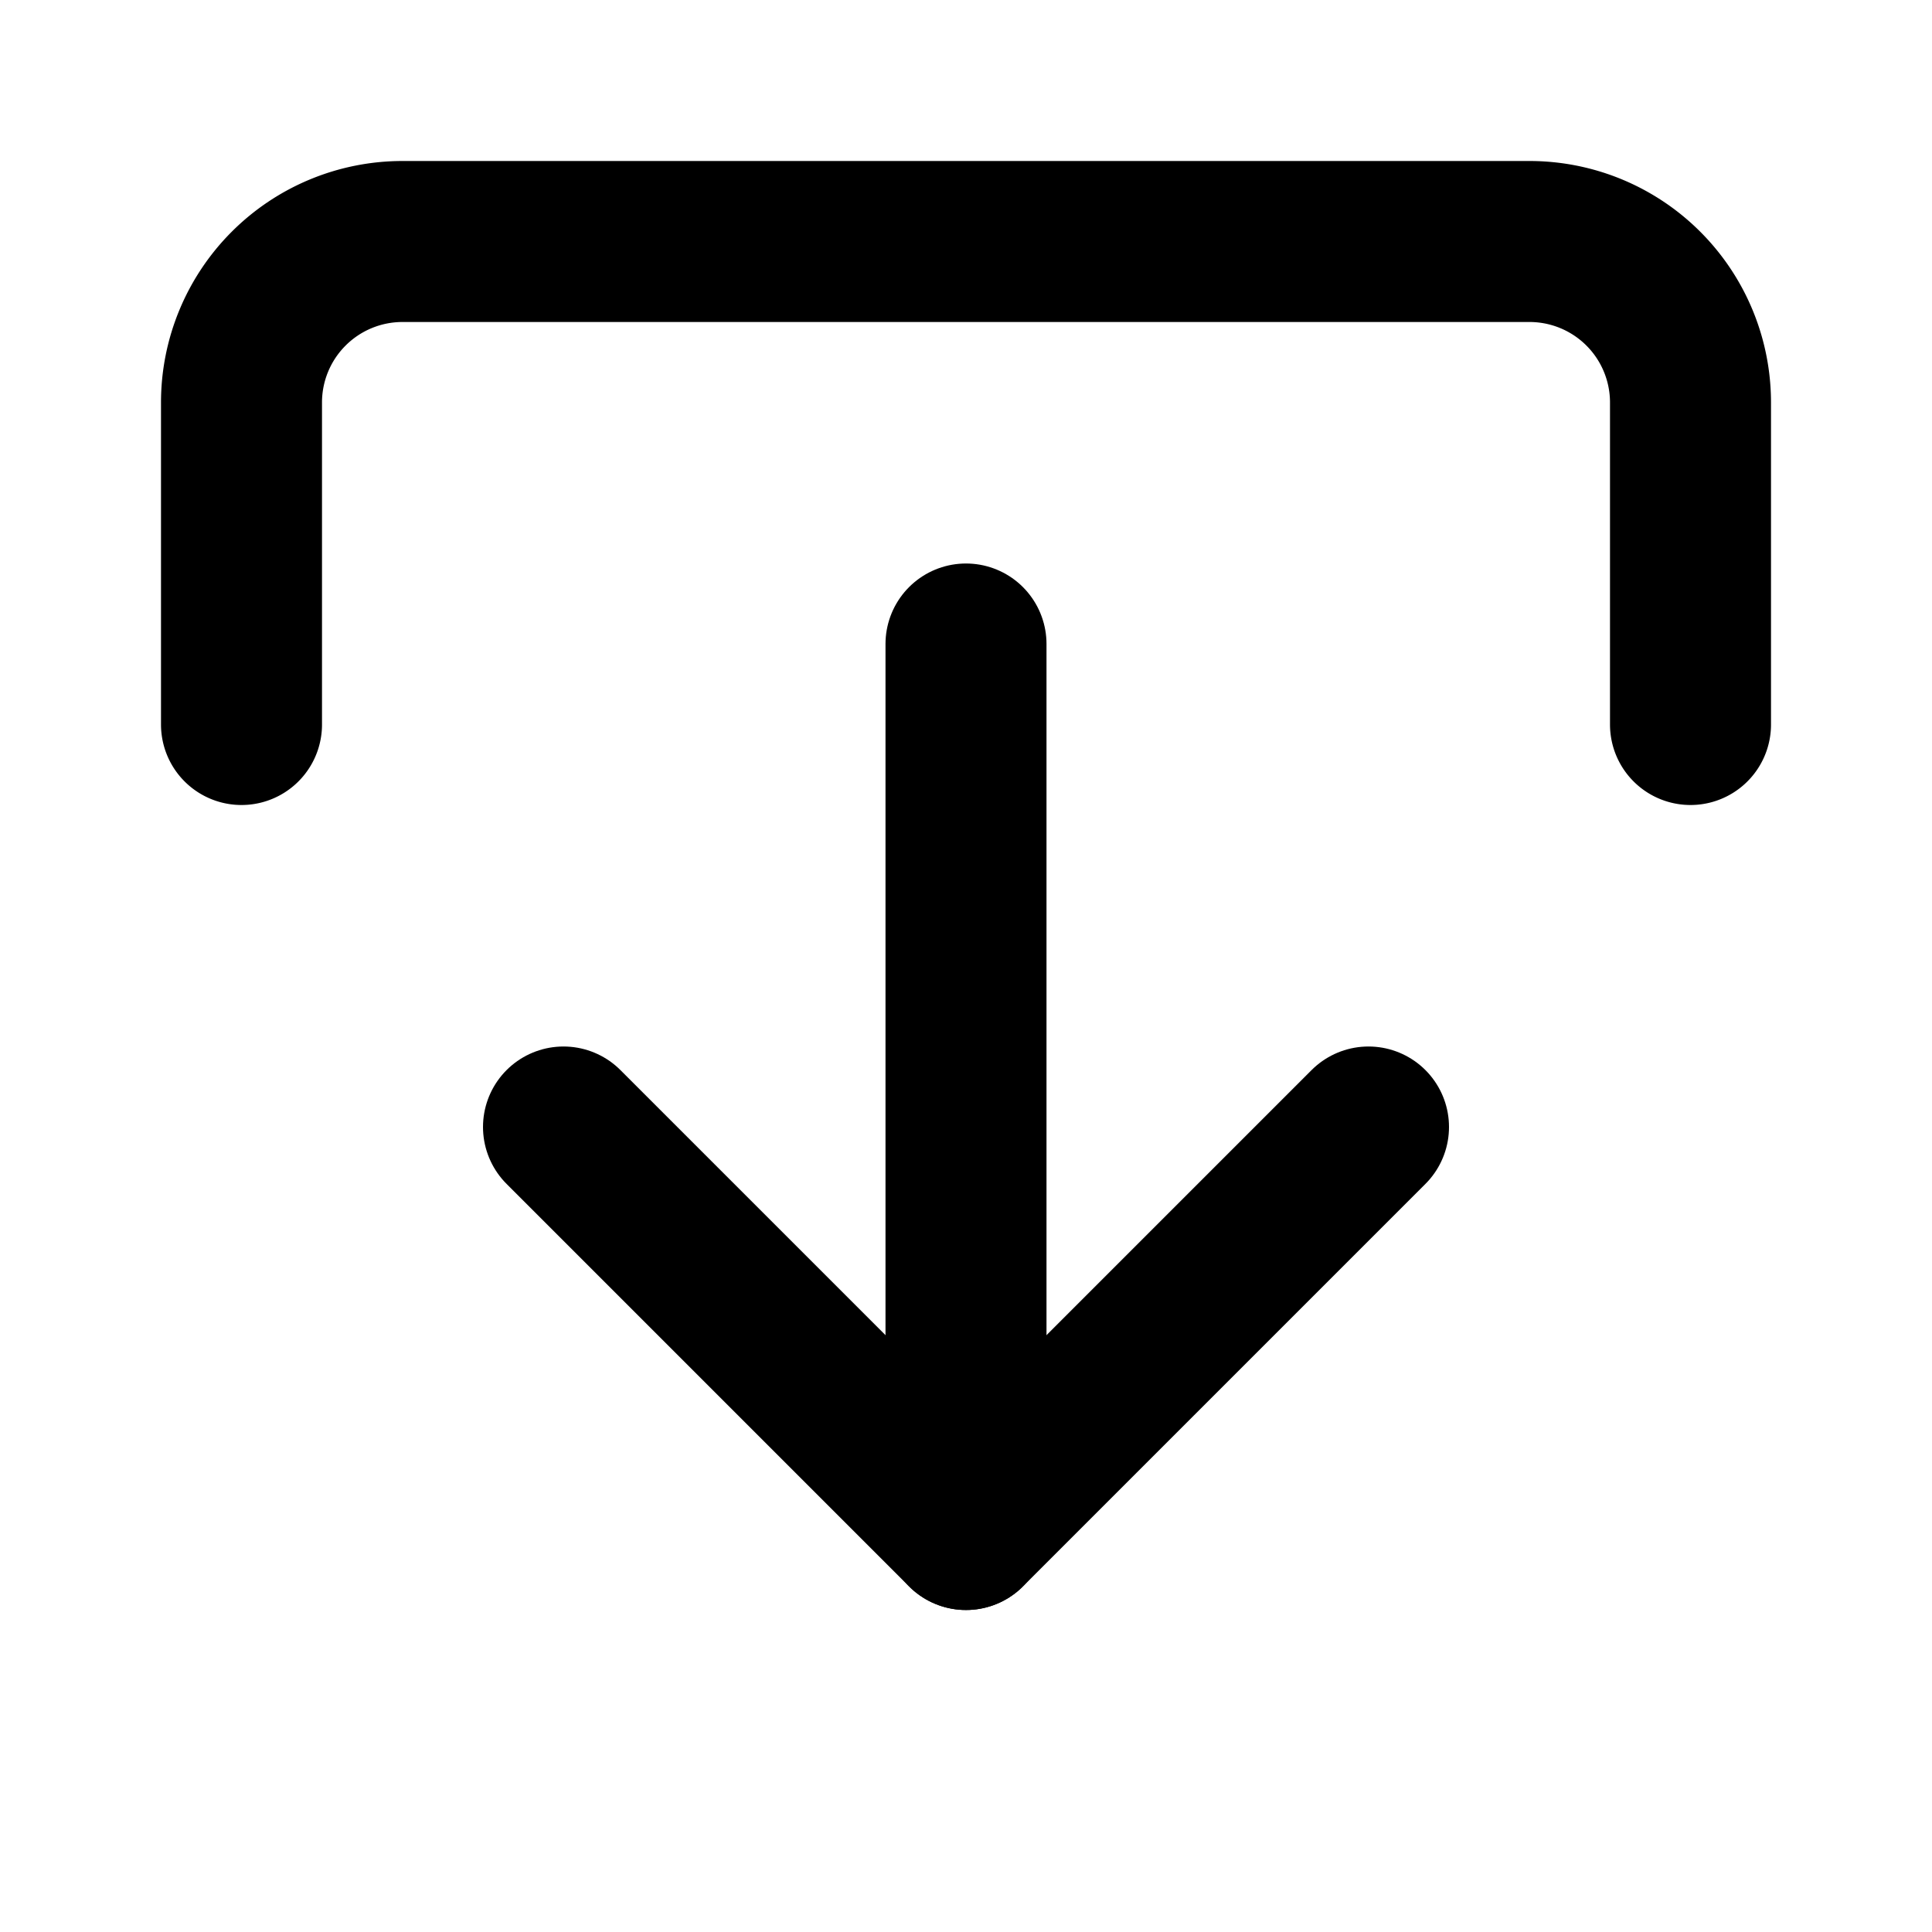 <svg xmlns="http://www.w3.org/2000/svg" width="16" height="16" viewBox="0 0 24 24" fill="none" stroke="#000" stroke-width="2" stroke-linecap="round" stroke-linejoin="round">
  <path d="M21 9V5a2 2 0 0 0-2-2H5a2 2 0 0 0-2 2v4"/>
  <polyline points="17 14 12 19 7 14"/>
  <line x1="12" y1="19" x2="12" y2="8"/>
</svg>

